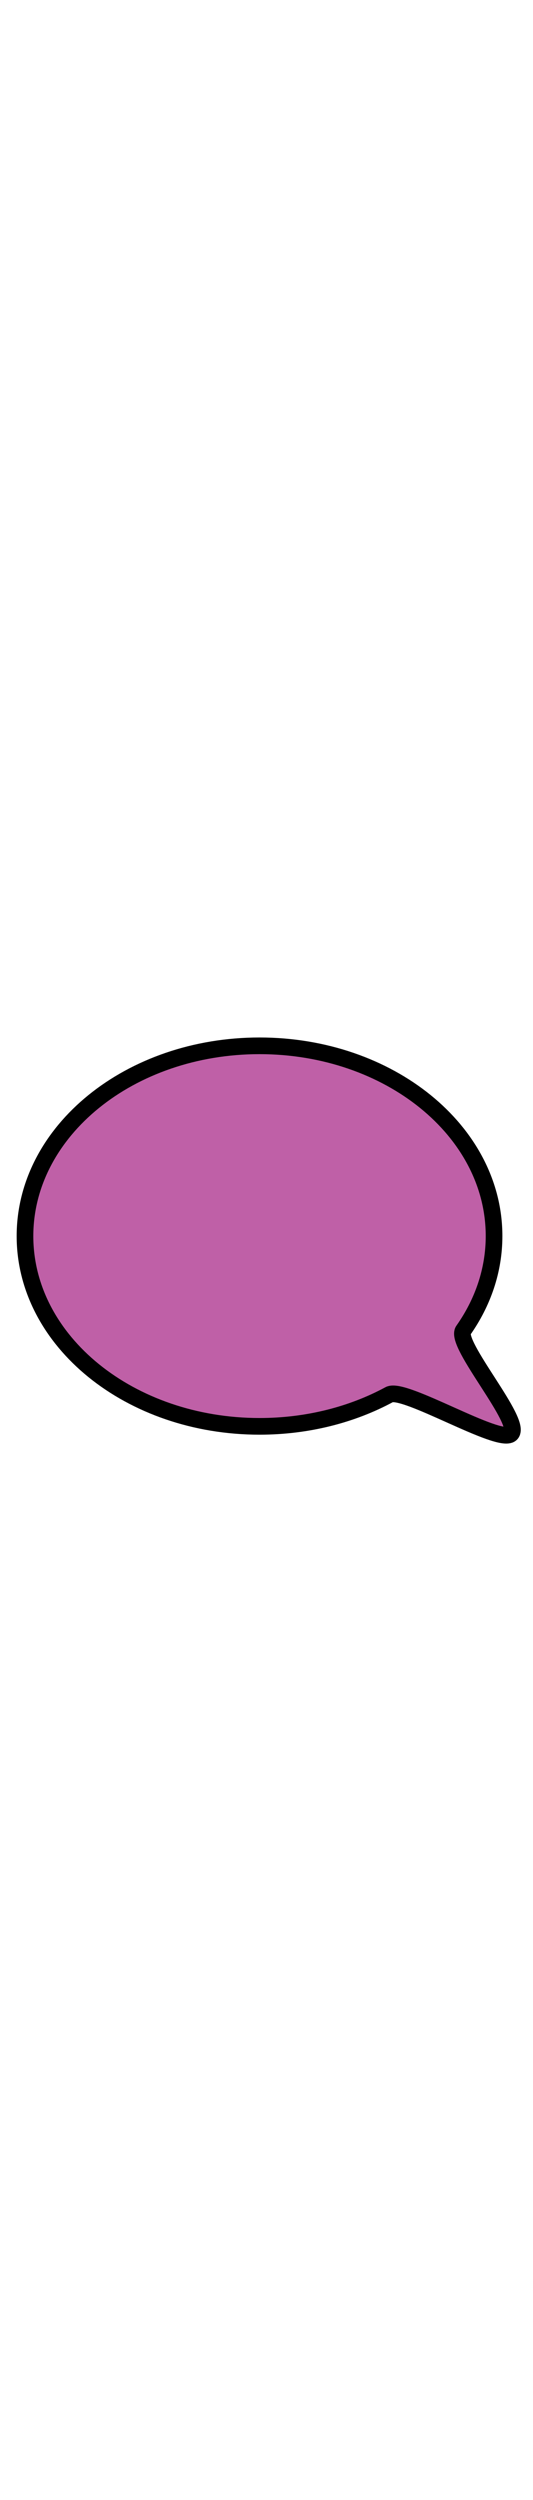 <svg id="th_noc_left-speech-bubble" width="100%" height="100%" xmlns="http://www.w3.org/2000/svg" version="1.1" xmlns:xlink="http://www.w3.org/1999/xlink" xmlns:svgjs="http://svgjs.com/svgjs" preserveAspectRatio="xMidYMid meet" viewBox="0 0 32 32" style="height:150px" data-uid="noc_left-speech-bubble" data-keyword="left-speech-bubble" data-complex="true" data-coll="noc" data-c="{&quot;ffffff&quot;:[&quot;noc_left-speech-bubble_l_1&quot;]}" data-colors="[&quot;#ffffff&quot;]"><defs id="SvgjsDefs6086"></defs><path id="noc_left-speech-bubble_l_1" d="M1.5 15.168C1.5 21.473 7.805 26.583 15.582 26.583C18.462 26.583 21.142 25.883 23.372 24.678C24.252 24.203 29.945 27.66 30.669 27.043C31.449 26.378 27.249 21.625 27.814 20.825C28.989 19.157 29.662 17.225 29.662 15.165C29.665 8.862 23.36 3.75 15.582 3.75S1.5 8.863 1.5 15.168Z " data-color-original="#ffffff" fill="#bf60a7" class="ffffff" stroke-miterlimit="3" stroke-width="1" stroke="#000000"></path></svg>